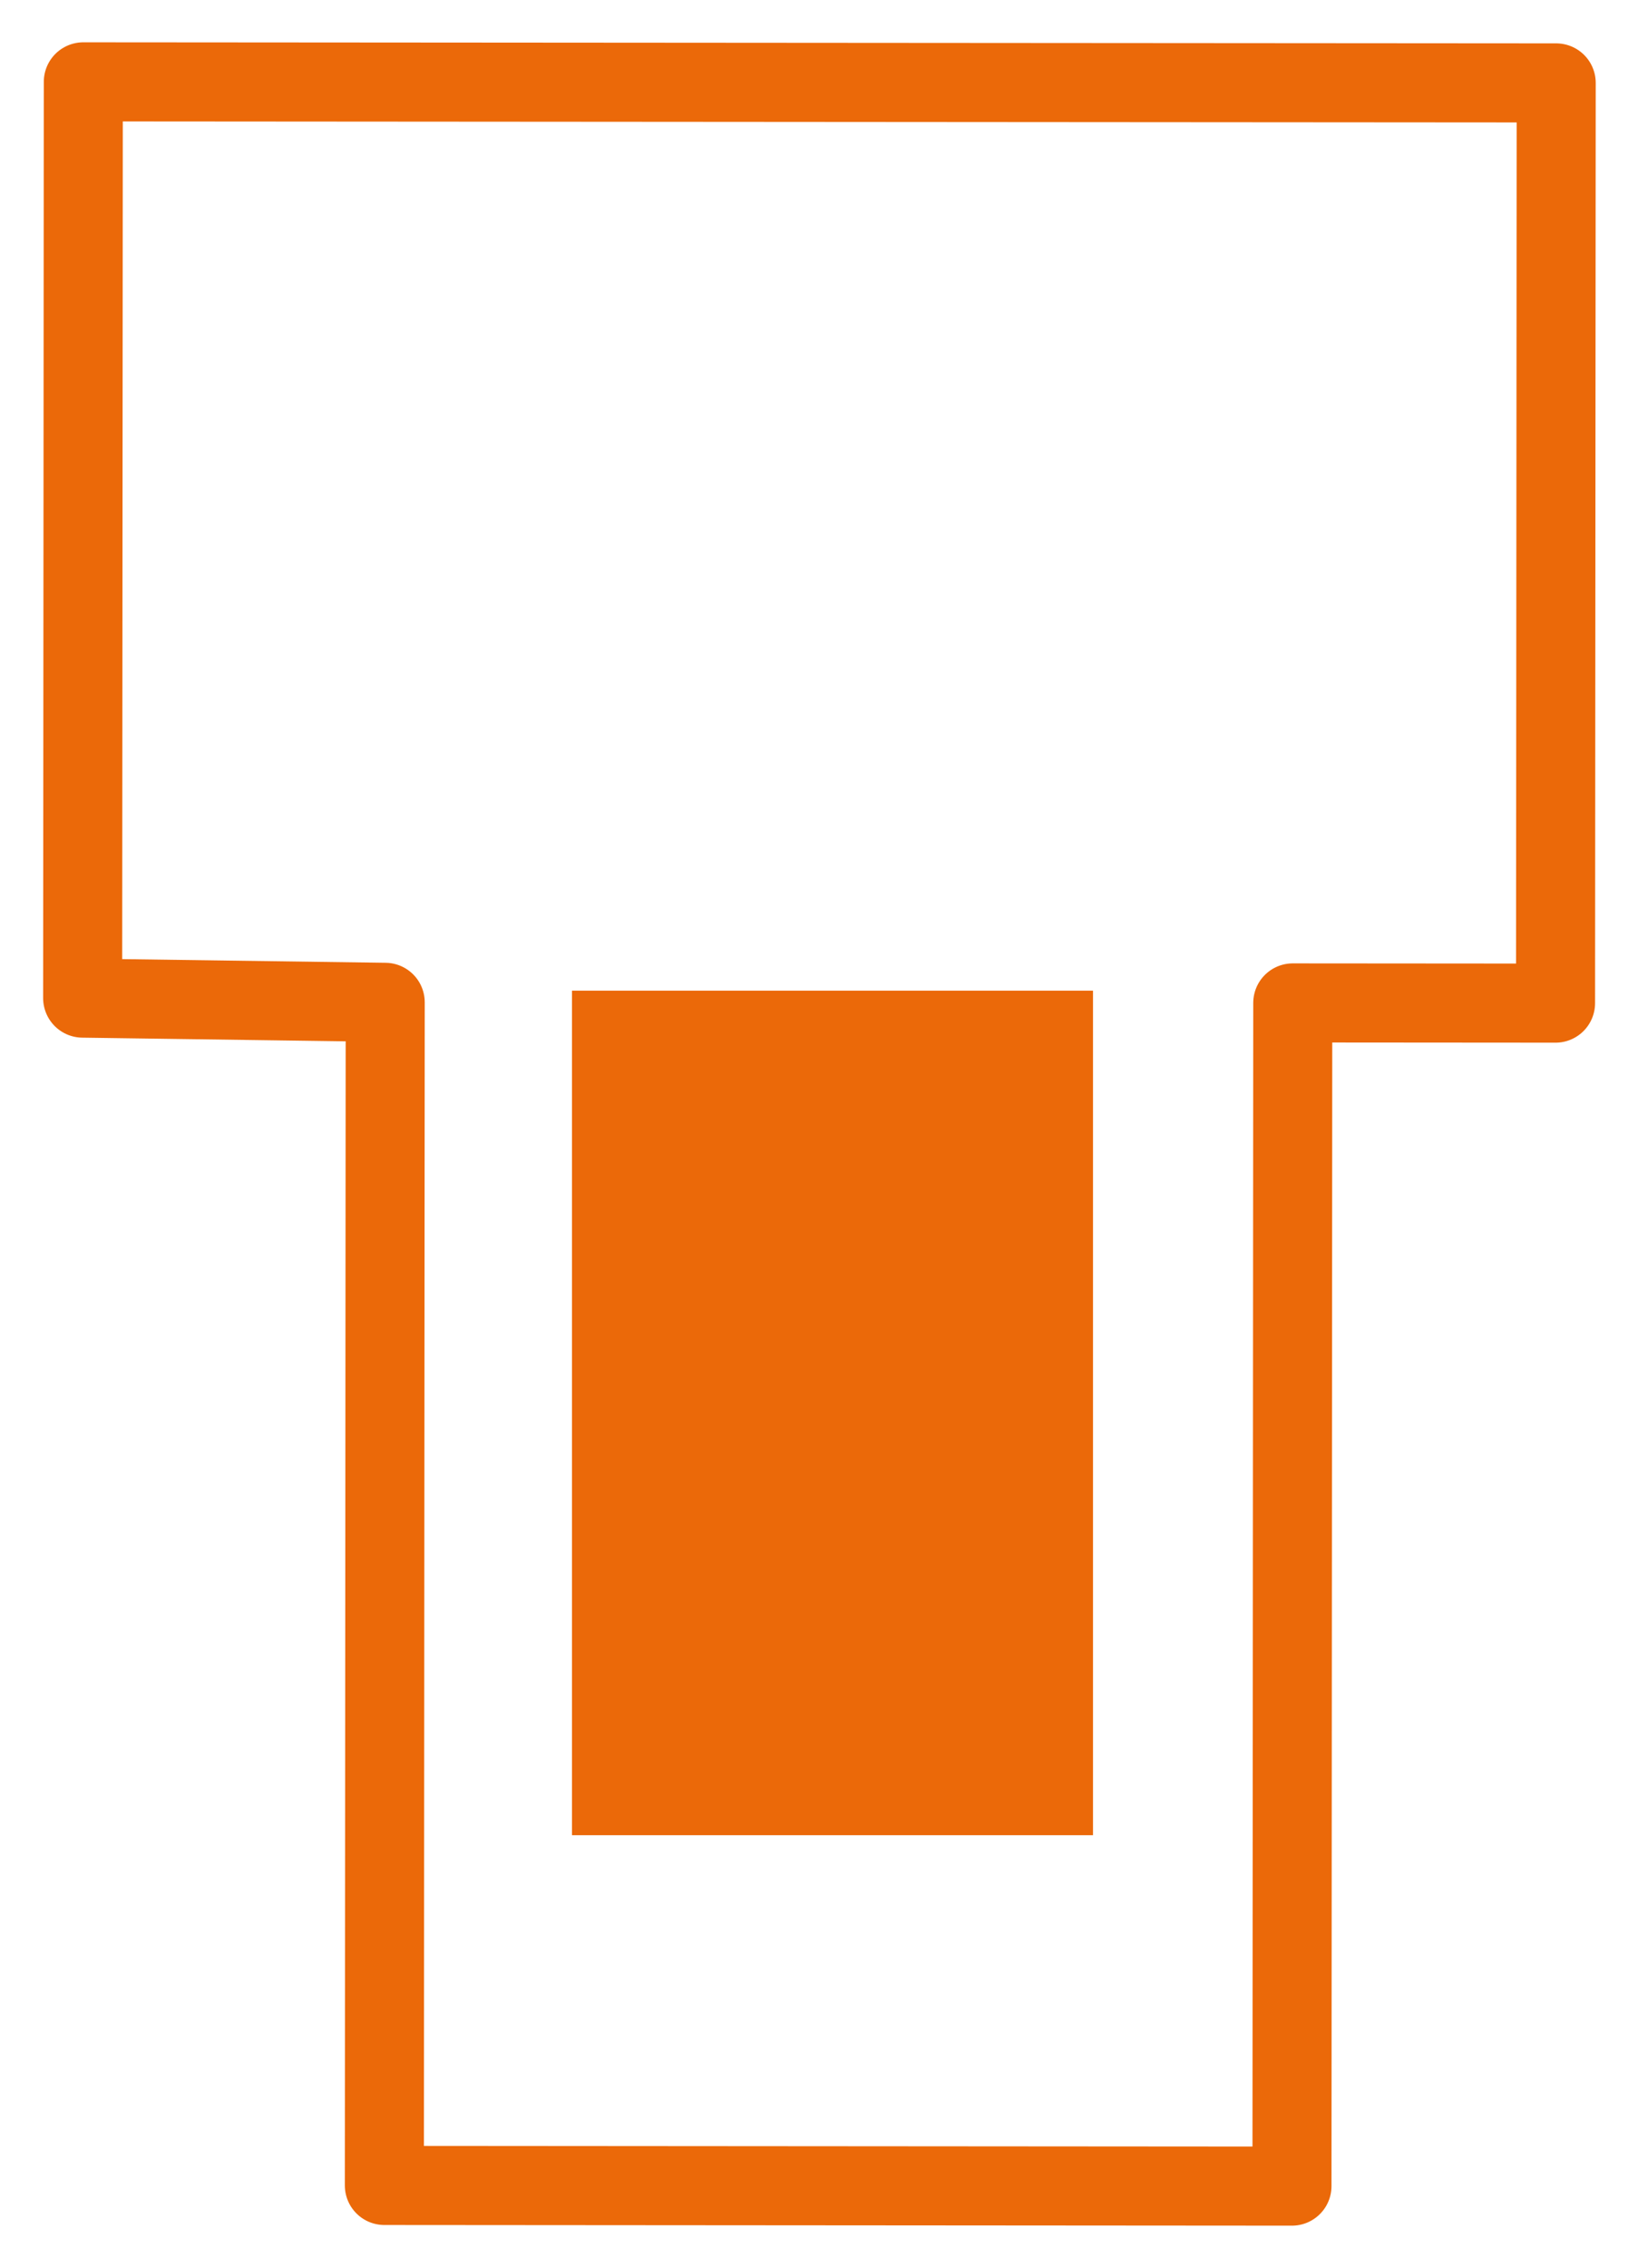 <?xml version="1.0" encoding="UTF-8"?>
<svg id="Calque_1" data-name="Calque 1" xmlns="http://www.w3.org/2000/svg" xmlns:xlink="http://www.w3.org/1999/xlink" viewBox="0 0 248.71 344.14">
  <defs>
    <style>
      .cls-1 {
        fill: #eb6909;
      }

      .cls-2, .cls-3 {
        fill: none;
      }

      .cls-3 {
        stroke: #eb6909;
        stroke-linecap: round;
        stroke-linejoin: round;
        stroke-width: 12px;
      }

      .cls-4 {
        clip-path: url(#clippath);
      }
    </style>
    <clipPath id="clippath">
      <rect class="cls-2" x=".12" y=".09" width="248.46" height="343.96"/>
    </clipPath>
  </defs>
  <g class="cls-4">
    <polygon class="cls-3" points="58.49 152.08 58.36 331.59 196.17 331.69 196.29 152.17 236.19 152.2 236.29 12.58 12.65 12.42 12.55 151.44 58.49 152.08"/>
    <rect class="cls-1" x="86.85" y="150.31" width="79.11" height="128.14"/>
  </g>
</svg>